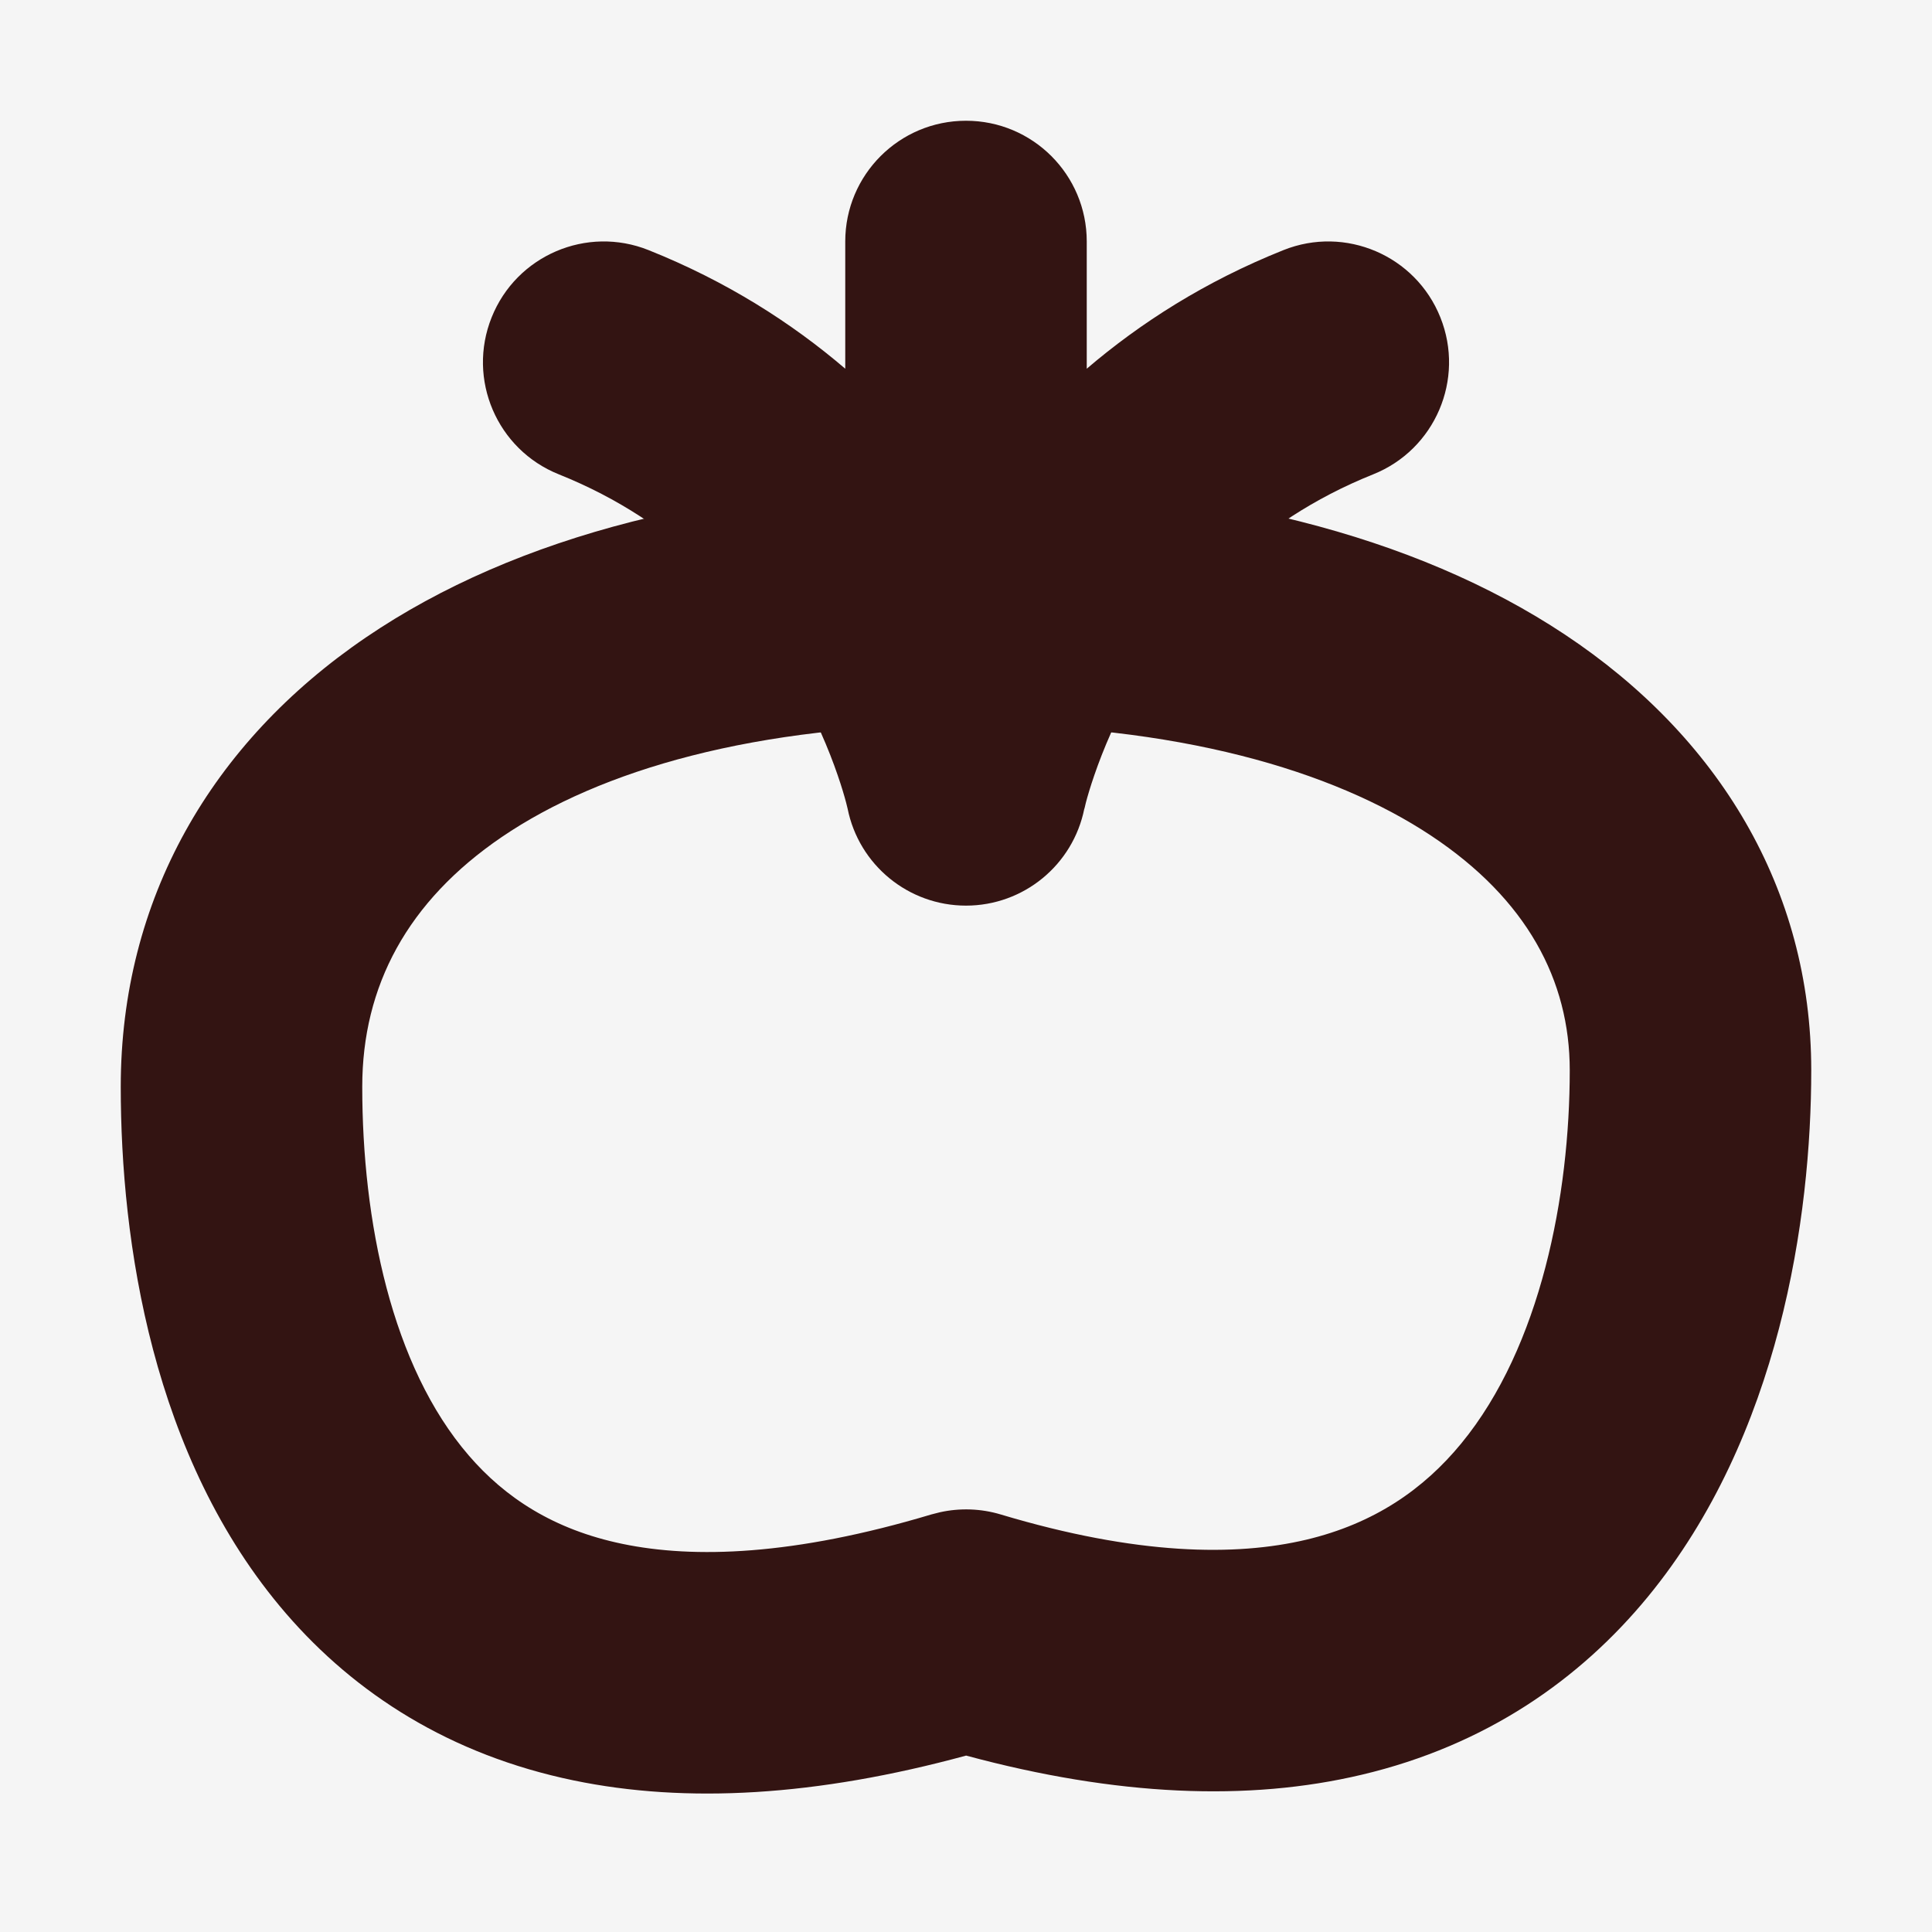 <svg xmlns="http://www.w3.org/2000/svg" fill="none" viewBox="0 0 32 32" height="32" width="32">
<rect fill="#F5F5F5" height="32" width="32"></rect>
<path fill="#331412" d="M26 17.727C26 16.237 25.289 14.894 23.706 13.843C22.069 12.756 19.493 12 16 12C12.505 12 9.94 12.756 8.312 13.863C6.749 14.927 6 16.332 6 18C6 20.221 6.485 22.626 7.765 24.108C8.363 24.802 9.166 25.335 10.312 25.572C11.492 25.817 13.144 25.768 15.426 25.084L15.567 25.048C15.9 24.974 16.247 24.986 16.574 25.084C18.837 25.763 20.47 25.778 21.633 25.503C22.768 25.234 23.585 24.661 24.204 23.907C25.522 22.303 26 19.794 26 17.727ZM30 17.727C30 20.161 29.478 23.788 27.296 26.445C26.165 27.822 24.607 28.91 22.555 29.395C20.674 29.841 18.496 29.751 16.002 29.078C13.525 29.752 11.366 29.876 9.5 29.489C7.459 29.066 5.887 28.057 4.735 26.722C2.515 24.148 2 20.552 2 18C2 14.896 3.501 12.3 6.062 10.557C8.56 8.857 11.995 8 16 8C20.007 8 23.431 8.858 25.919 10.51C28.461 12.197 30 14.718 30 17.727Z"></path>
<path fill="#331412" d="M14 4C14 2.895 14.895 2 16 2C17.105 2 18 2.895 18 4V6.107C18.885 5.351 19.958 4.662 21.257 4.143C22.282 3.732 23.447 4.231 23.857 5.257C24.268 6.282 23.769 7.447 22.743 7.857C20.764 8.649 19.569 10.03 18.852 11.258C18.494 11.873 18.264 12.436 18.126 12.838C18.057 13.037 18.012 13.194 17.986 13.292C17.974 13.341 17.966 13.375 17.962 13.393C17.962 13.394 17.961 13.395 17.961 13.396V13.394L17.96 13.393C17.773 14.327 16.953 15 16 15C15.047 15 14.226 14.327 14.039 13.393V13.396C14.039 13.395 14.039 13.394 14.039 13.393C14.035 13.375 14.027 13.341 14.014 13.292C13.988 13.194 13.943 13.037 13.874 12.838C13.736 12.436 13.506 11.873 13.148 11.258C12.431 10.03 11.236 8.649 9.257 7.857C8.231 7.447 7.732 6.282 8.143 5.257C8.553 4.231 9.718 3.732 10.743 4.143C12.042 4.662 13.115 5.351 14 6.107V4ZM14.042 13.405C14.042 13.405 14.041 13.404 14.041 13.402C14.041 13.401 14.04 13.4 14.04 13.398L14.042 13.405ZM17.96 13.398C17.96 13.4 17.959 13.401 17.959 13.402C17.959 13.404 17.958 13.405 17.958 13.405L17.96 13.398Z"></path>
</svg>
